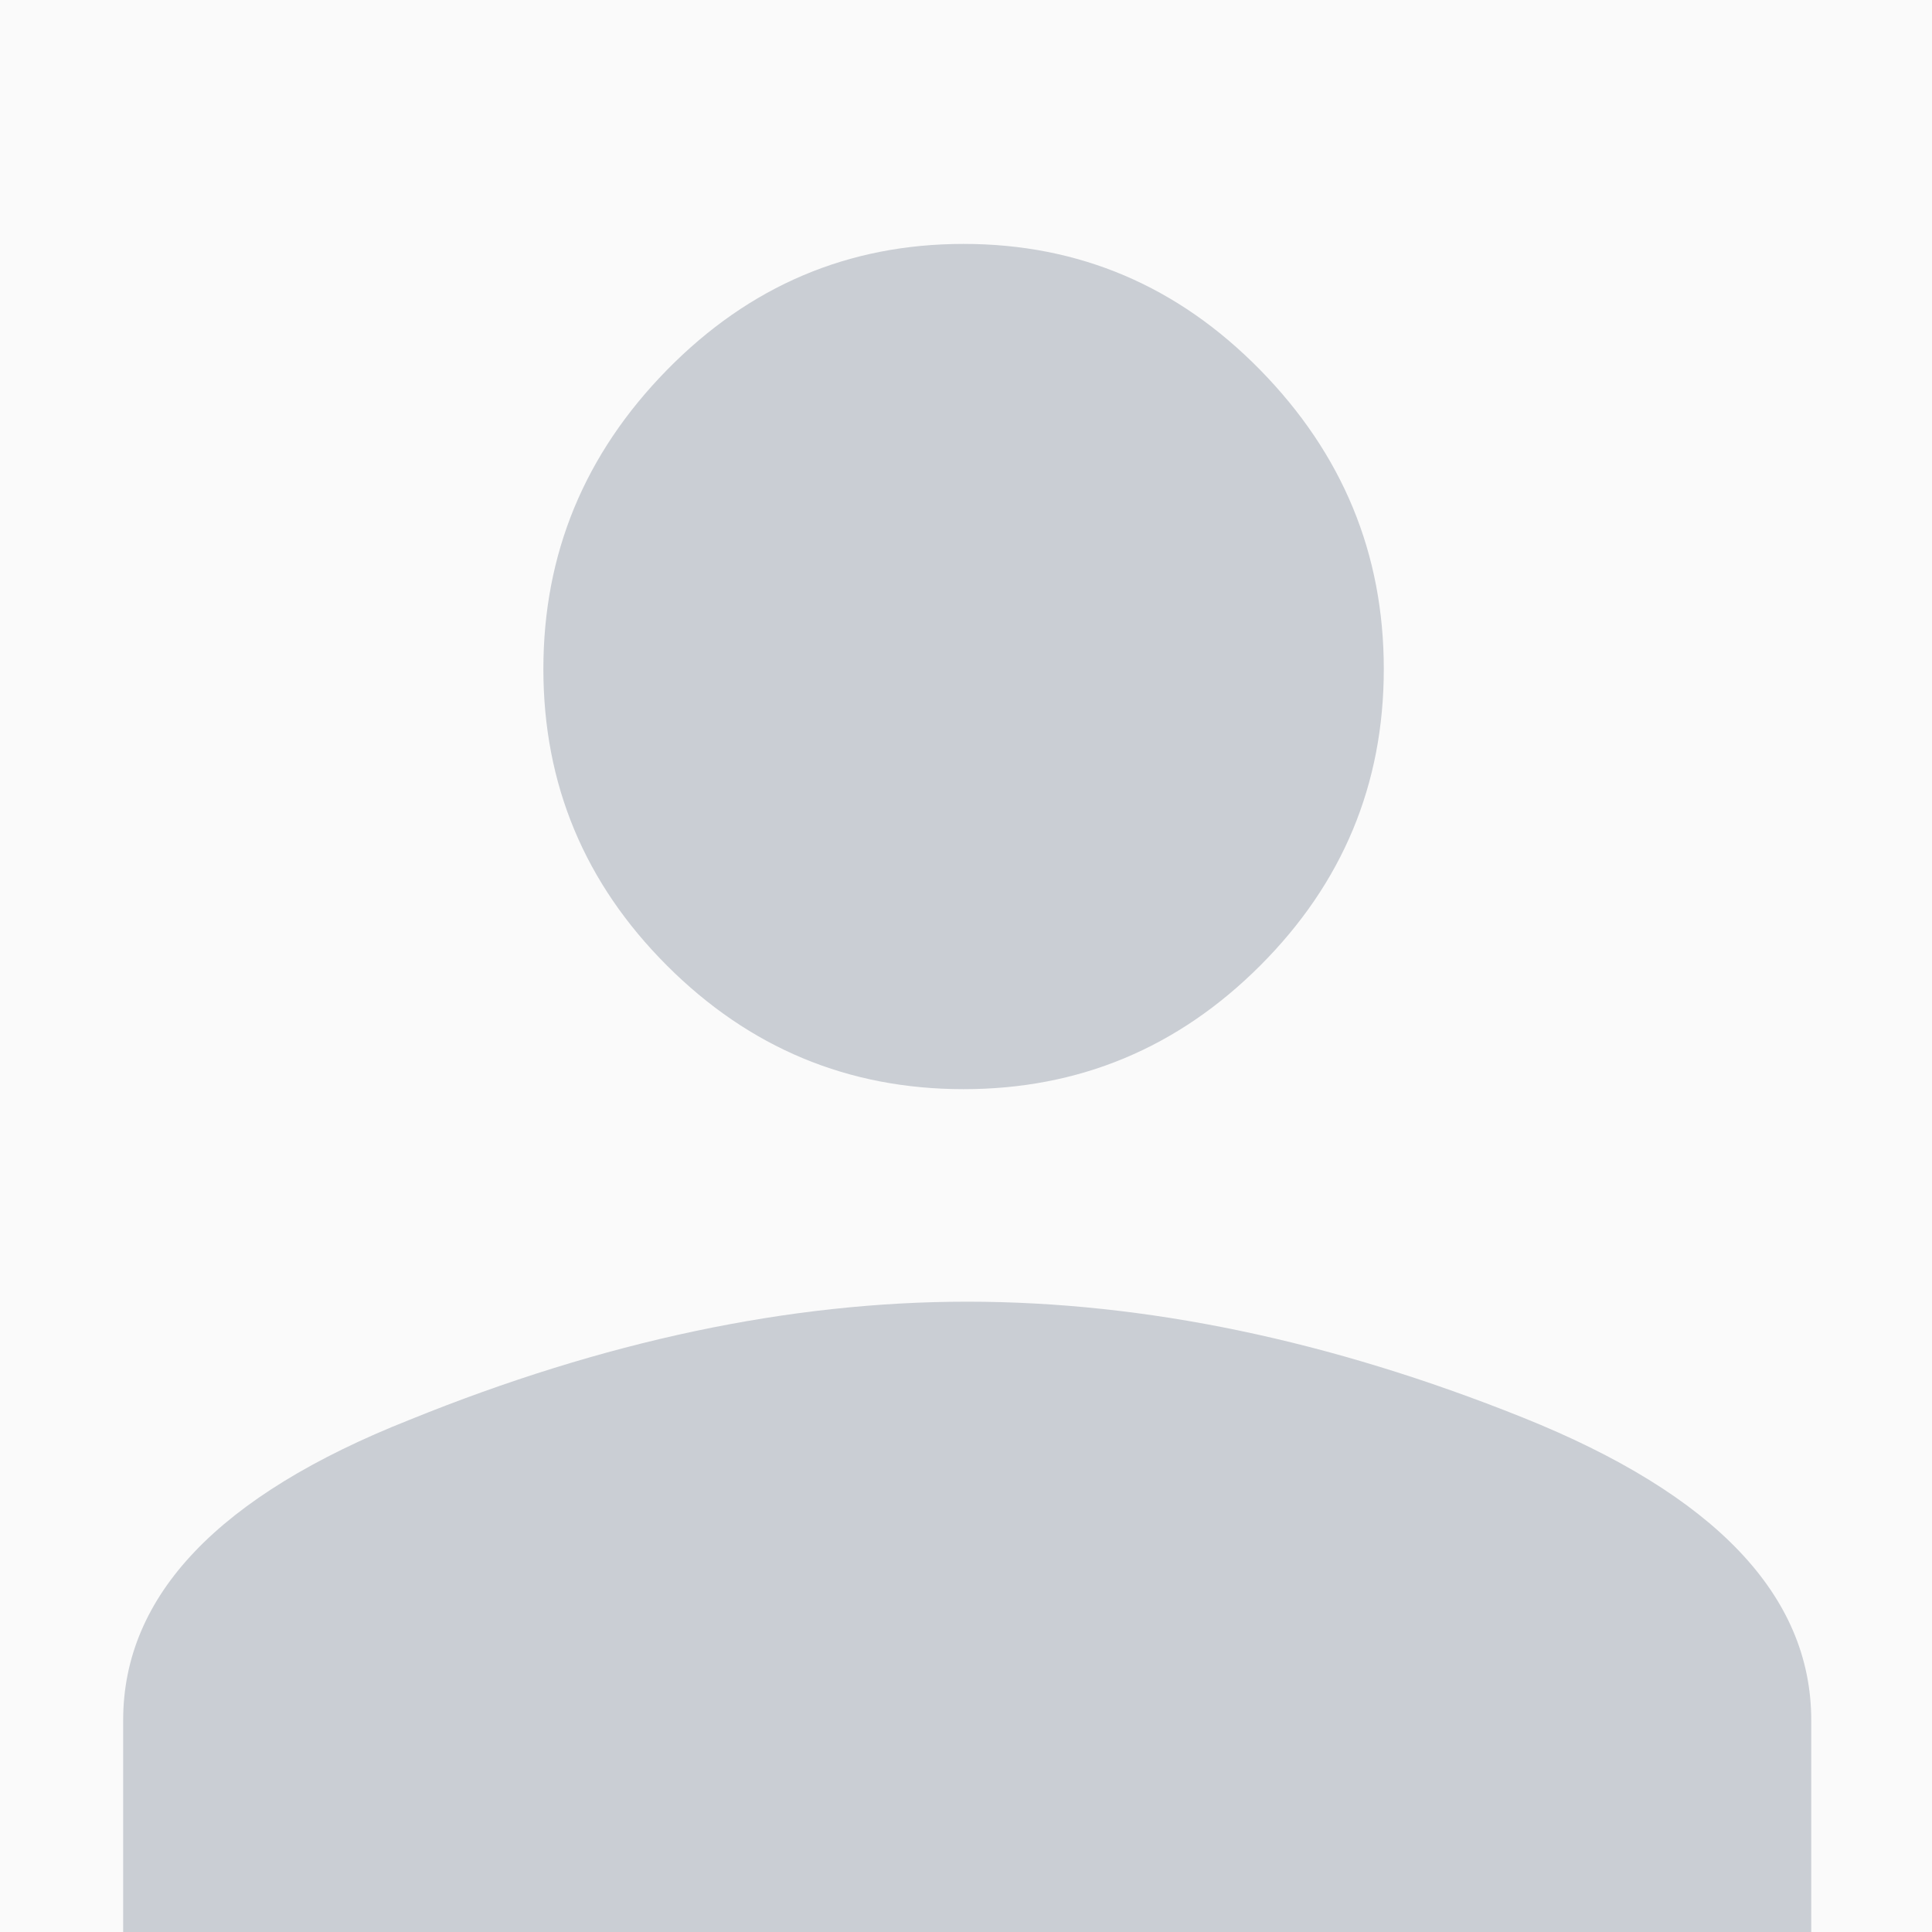 <?xml version="1.0" encoding="UTF-8"?>
<svg width="800px" height="800px" viewBox="0 0 800 800" version="1.1" xmlns="http://www.w3.org/2000/svg" xmlns:xlink="http://www.w3.org/1999/xlink">
    <title>image/user</title>
    <g id="image/user" stroke="none" stroke-width="1" fill="none" fill-rule="evenodd">
        <g id="Group">
            <rect id="Rectangle" fill="#FAFAFA" x="0" y="0" width="800" height="800"></rect>
            <g id="Group-2" transform="translate(51, 101)" fill="#CACED4">
                <path d="M118.544,486.938 C198.936,454.312 275.921,438 349.5,438 C423.079,438 499.723,453.973 579.434,485.918 C659.145,517.863 699,559.664 699,611.32 L699,699 L0,699 L0,611.32 C0,559.664 39.514,518.203 118.544,486.938 Z" id="Path"></path>
                <path d="M470.823,298.83 C436.706,332.944 395.765,350 348,350 C300.235,350 259.294,332.944 225.176,298.83 C191.059,264.717 174,223.782 174,176.023 C174,128.265 191.059,86.988 225.176,52.193 C259.294,17.397 300.235,0 348,0 C395.765,0 436.706,17.397 470.823,52.193 C504.941,86.988 522,128.265 522,176.023 C522,223.782 504.941,264.717 470.823,298.83 Z" id="Path"></path>
            </g>
        </g>
    </g>
</svg>